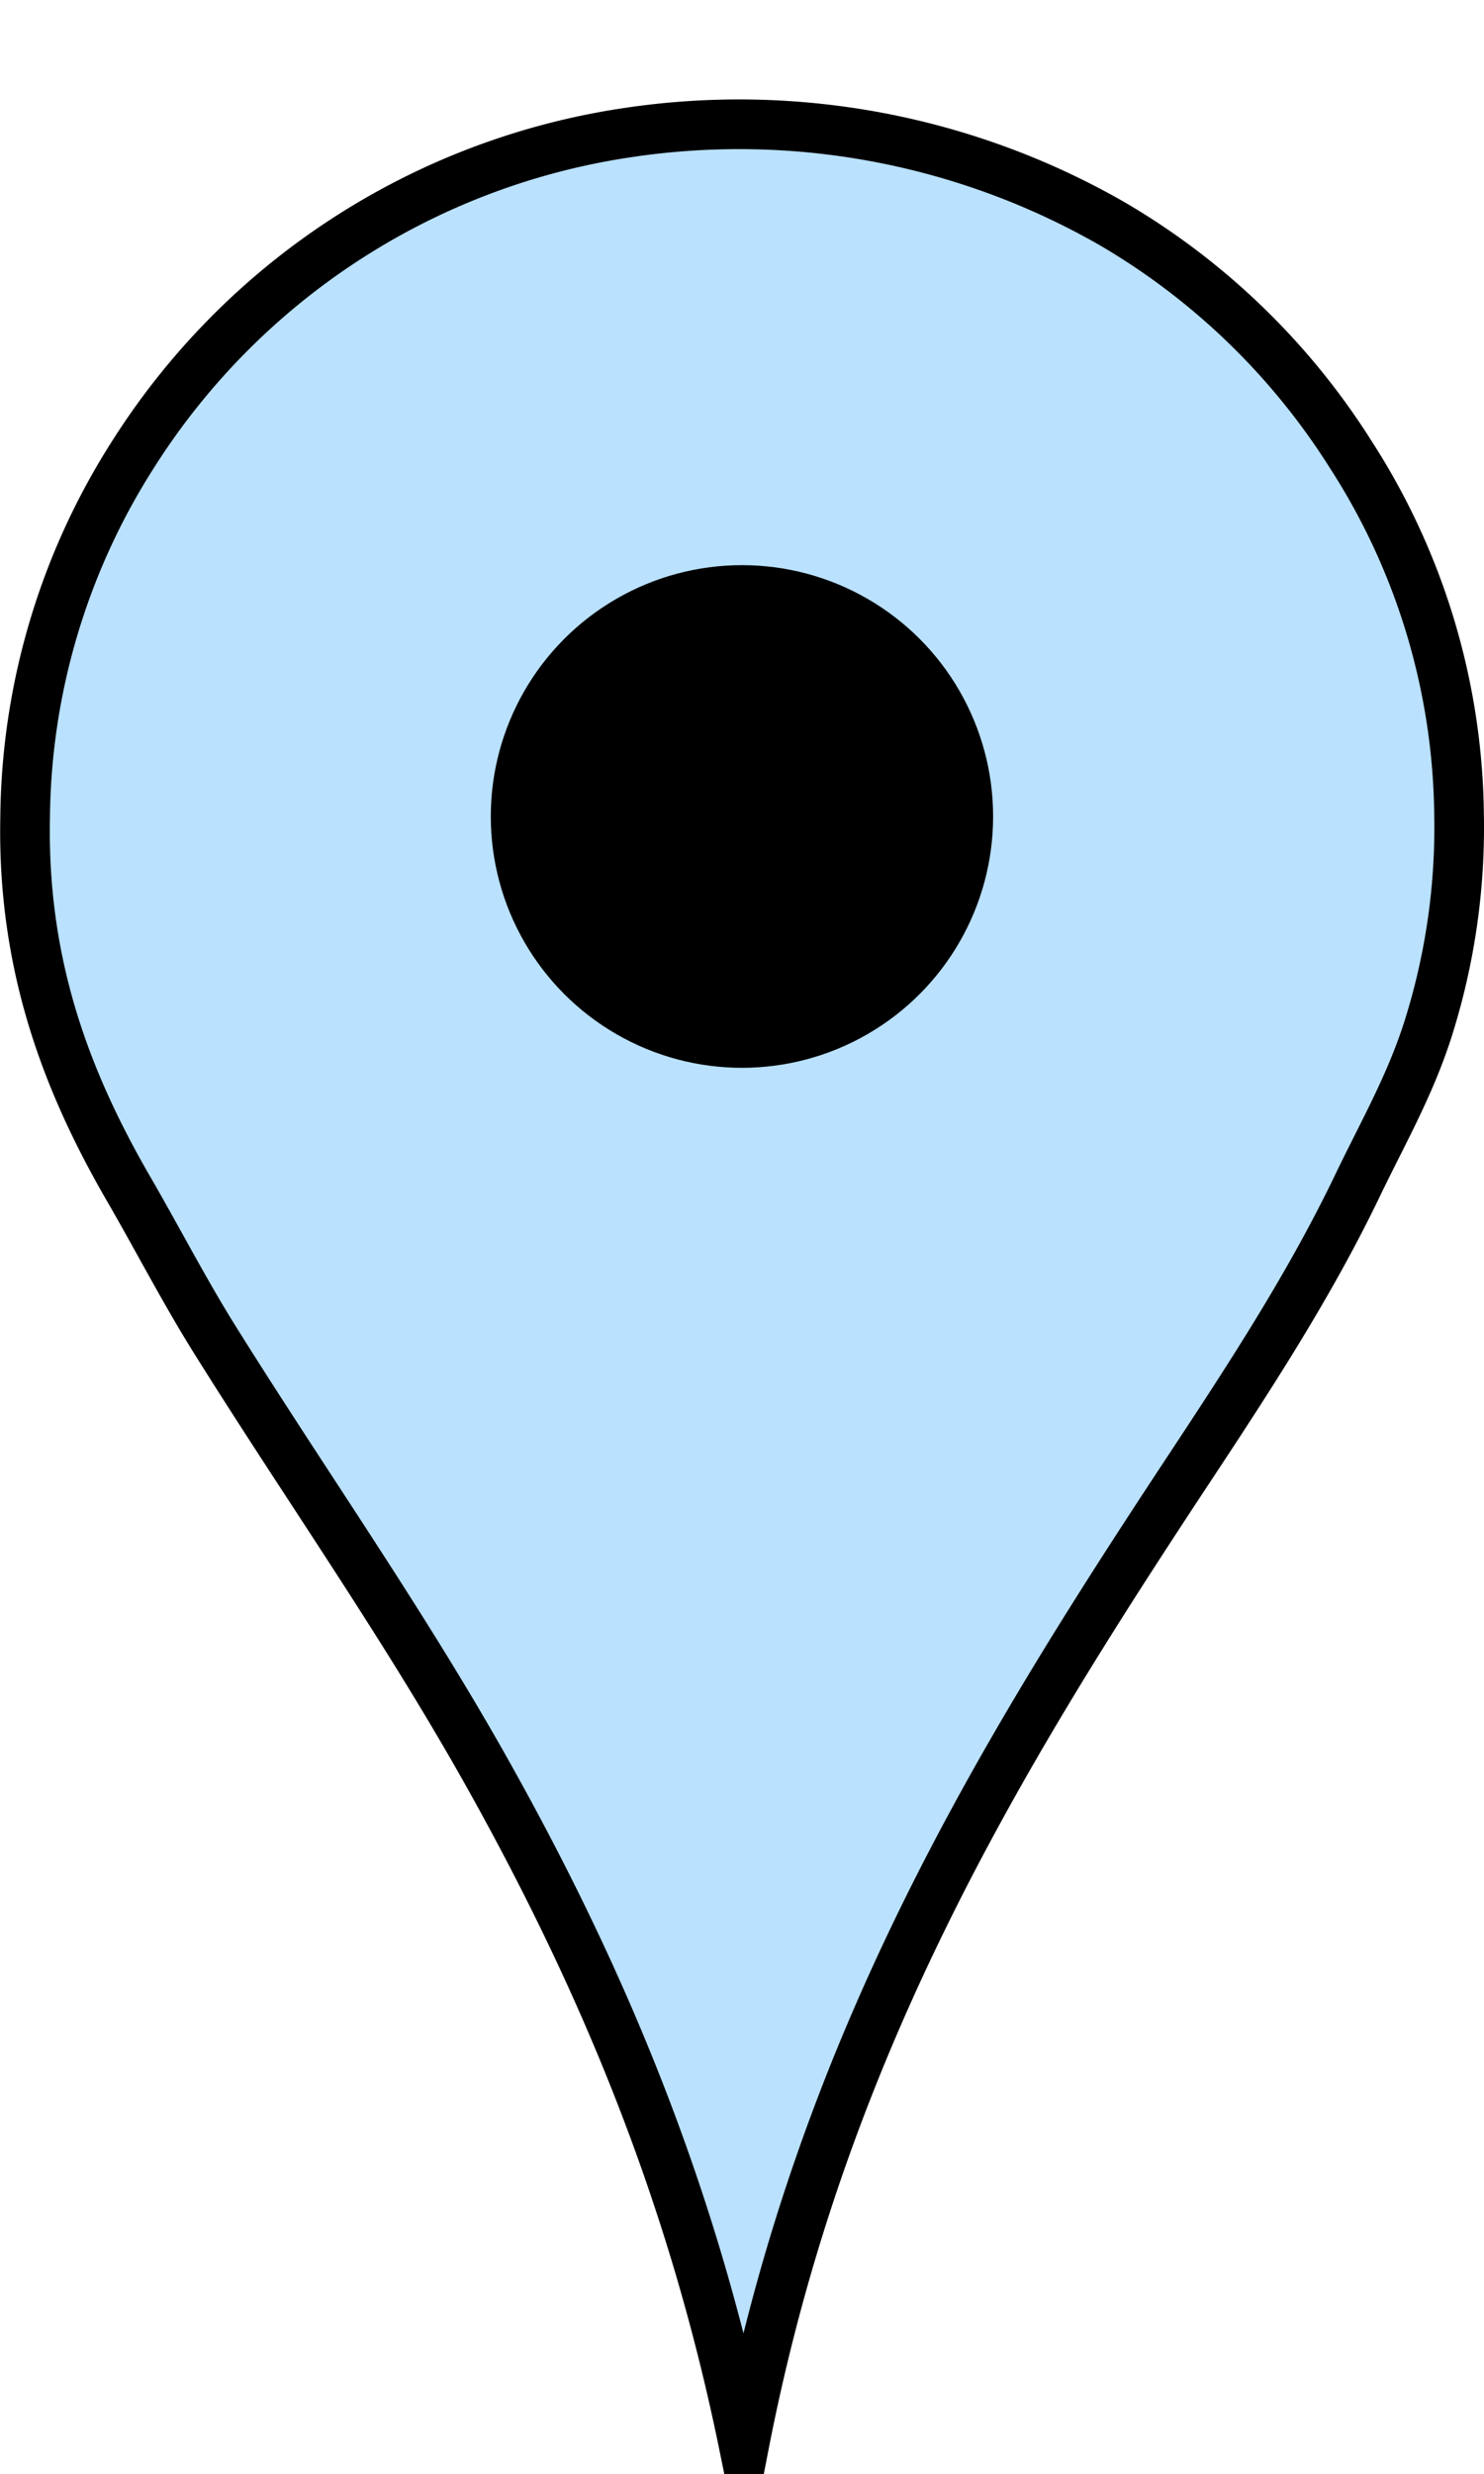 <svg width="50" height="83.3" viewBox="0 -10 149.39 248.95" xmlns="http://www.w3.org/2000/svg"><path fill="#bae1fd" fill-opacity="1" stroke="#000000" stroke-miterlimit="10" stroke-width="5" d="M74.89,236.14c-5.35-26.25-14.78-48.1-26.2-68.35-8.47-15-18.29-28.88-27.37-43.45-3-4.86-5.65-10-8.56-15C6.94,99.2,2.21,87.5,2.51,72.32A68.92,68.92,0,0,1,13.28,35.88,71.31,71.31,0,0,1,63.34,3.32,75.55,75.55,0,0,1,112,12.53a70.38,70.38,0,0,1,24,23.22,68.1,68.1,0,0,1,10.9,36.32A67.12,67.12,0,0,1,144,92.82c-1.8,6-4.69,11-7.26,16.34-5,10.44-11.32,20-17.64,29.57C100.29,167.24,82.62,196.3,74.89,236.14Z"/><circle cx="74.69" cy="72.16" r="25.29" fill="#000000"/></svg>